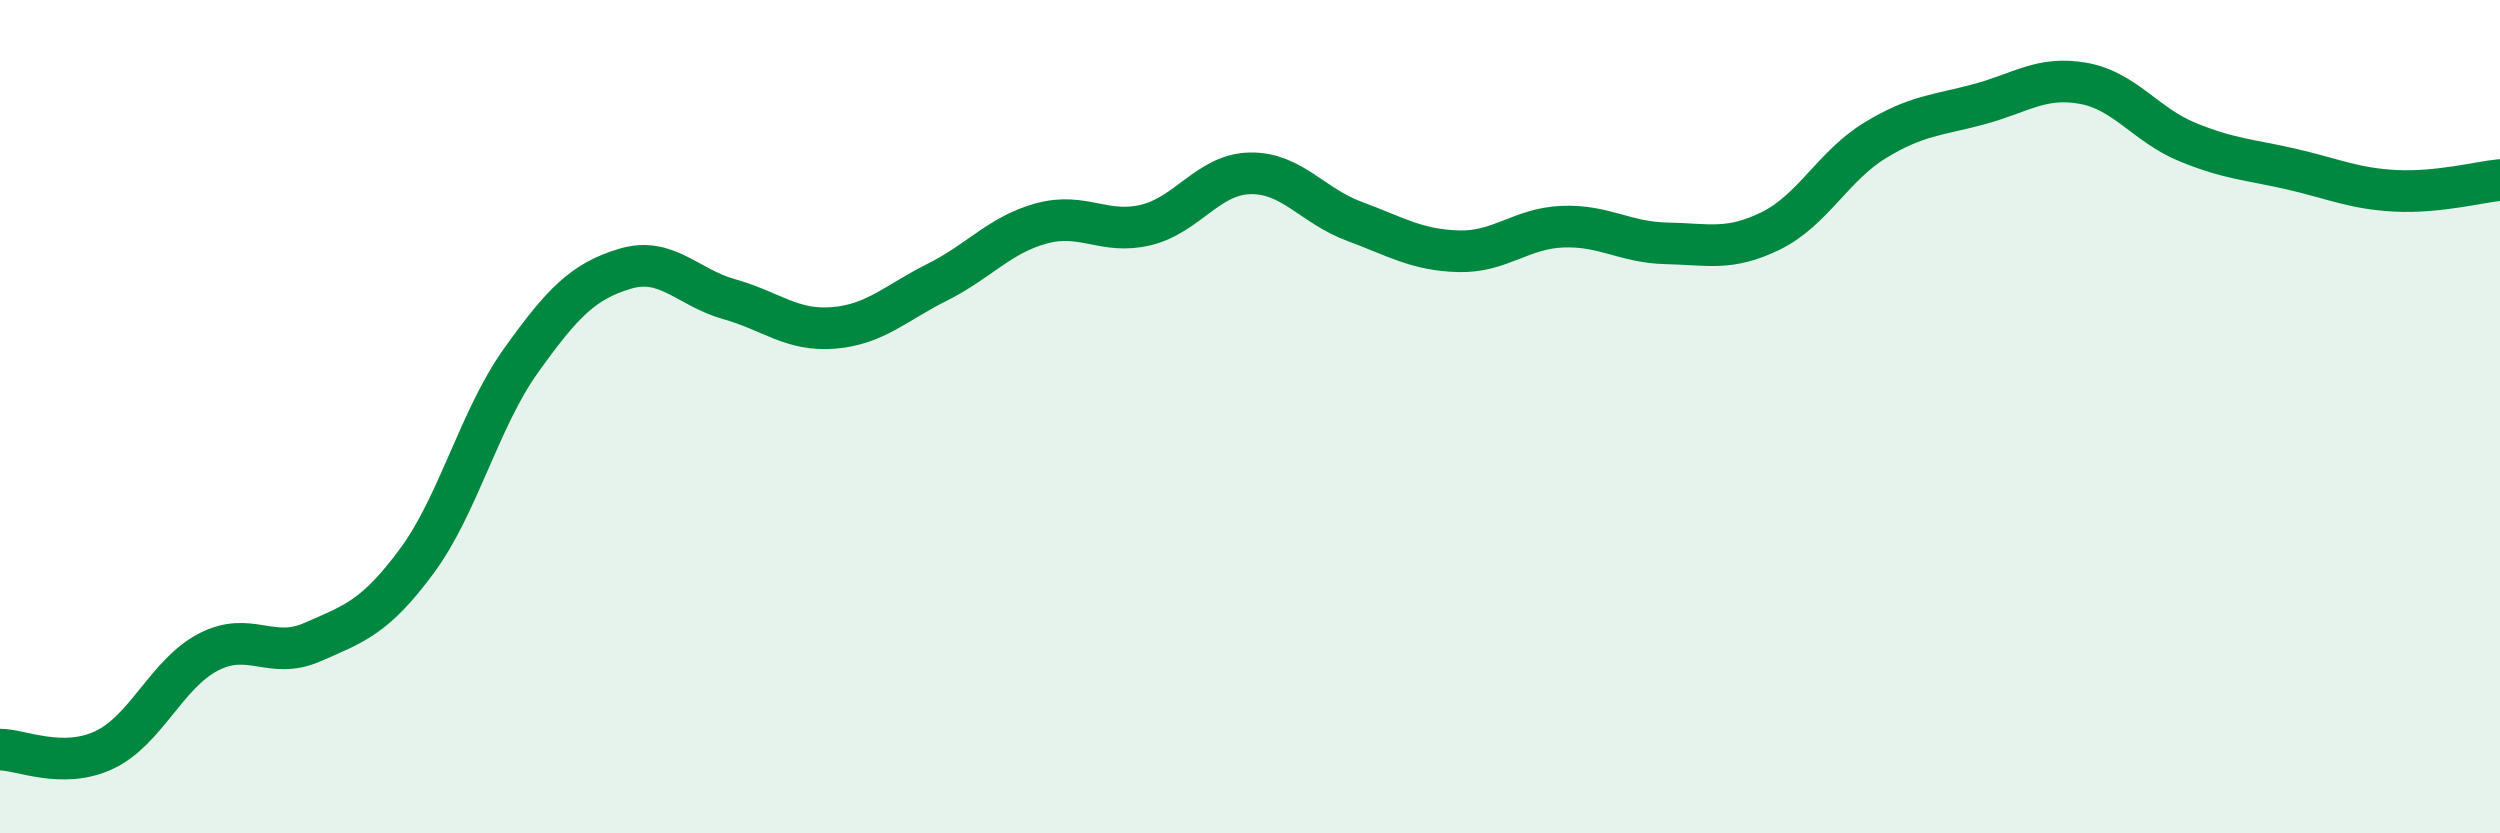 
    <svg width="60" height="20" viewBox="0 0 60 20" xmlns="http://www.w3.org/2000/svg">
      <path
        d="M 0,17.99 C 0.5,17.99 1.5,18.47 2.5,18 C 3.5,17.53 4,16.17 5,15.65 C 6,15.13 6.5,15.85 7.5,15.41 C 8.5,14.97 9,14.82 10,13.47 C 11,12.12 11.5,10.06 12.5,8.66 C 13.5,7.26 14,6.75 15,6.45 C 16,6.15 16.5,6.9 17.5,7.18 C 18.5,7.46 19,7.95 20,7.87 C 21,7.79 21.5,7.27 22.5,6.77 C 23.5,6.27 24,5.63 25,5.36 C 26,5.09 26.5,5.64 27.5,5.4 C 28.5,5.16 29,4.18 30,4.16 C 31,4.14 31.5,4.94 32.5,5.31 C 33.5,5.68 34,6 35,6.03 C 36,6.06 36.5,5.48 37.5,5.44 C 38.5,5.4 39,5.82 40,5.84 C 41,5.86 41.5,6.03 42.5,5.54 C 43.5,5.05 44,3.98 45,3.37 C 46,2.76 46.5,2.77 47.5,2.5 C 48.5,2.23 49,1.82 50,2 C 51,2.18 51.5,3 52.5,3.41 C 53.5,3.82 54,3.83 55,4.06 C 56,4.29 56.5,4.53 57.5,4.58 C 58.5,4.63 59.5,4.37 60,4.32L60 20L0 20Z"
        fill="#008740"
        opacity="0.1"
        stroke-linecap="round"
        stroke-linejoin="round"
      />
      <path
        d="M 0,17.99 C 0.5,17.99 1.5,18.47 2.5,18 C 3.5,17.53 4,16.17 5,15.65 C 6,15.13 6.5,15.85 7.5,15.41 C 8.5,14.97 9,14.82 10,13.47 C 11,12.12 11.5,10.06 12.5,8.66 C 13.5,7.26 14,6.75 15,6.45 C 16,6.15 16.5,6.9 17.5,7.18 C 18.5,7.46 19,7.95 20,7.87 C 21,7.79 21.5,7.27 22.5,6.77 C 23.5,6.27 24,5.63 25,5.36 C 26,5.09 26.5,5.64 27.5,5.4 C 28.5,5.16 29,4.18 30,4.16 C 31,4.14 31.5,4.94 32.5,5.31 C 33.5,5.68 34,6 35,6.03 C 36,6.06 36.5,5.48 37.5,5.44 C 38.5,5.4 39,5.82 40,5.84 C 41,5.86 41.5,6.03 42.5,5.54 C 43.5,5.05 44,3.98 45,3.37 C 46,2.76 46.5,2.77 47.5,2.5 C 48.5,2.23 49,1.82 50,2 C 51,2.18 51.5,3 52.5,3.41 C 53.5,3.82 54,3.83 55,4.06 C 56,4.29 56.5,4.53 57.5,4.58 C 58.5,4.63 59.5,4.37 60,4.32"
        stroke="#008740"
        stroke-width="1"
        fill="none"
        stroke-linecap="round"
        stroke-linejoin="round"
      />
    </svg>
  
